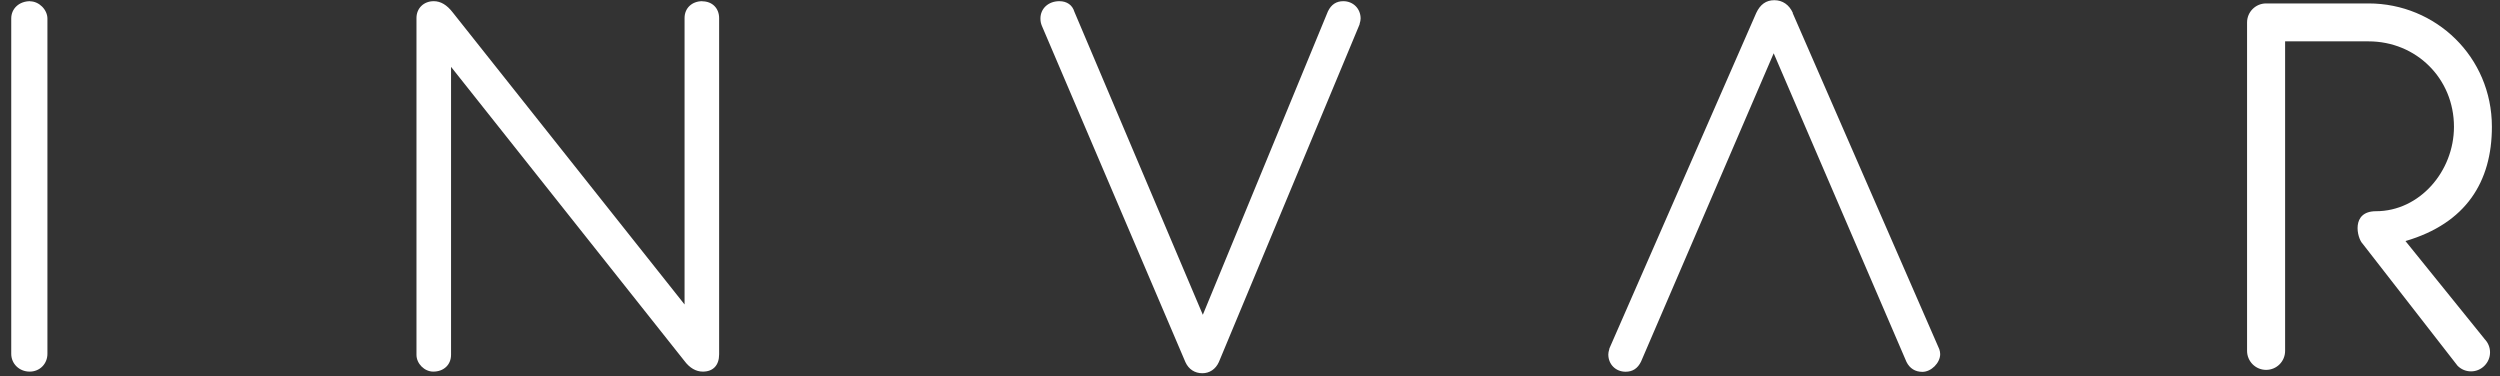 <svg width="206" height="31" viewBox="0 0 206 31" fill="none" xmlns="http://www.w3.org/2000/svg">
<rect x="0" y="0" width="206" height="31" fill="#333333" stroke="none"/>
<path fill-rule="evenodd" clip-rule="evenodd" d="M147.73 1.061C147.422 0.385 146.879 0.016 146.203 0.016C145.527 0.016 145.045 0.365 144.717 1.061L132.617 28.705L132.596 28.807C132.555 28.941 132.525 29.074 132.525 29.207C132.525 30.027 133.139 30.631 133.949 30.631C134.523 30.631 134.943 30.365 135.219 29.801L146.152 4.391L157.094 29.822C157.361 30.355 157.812 30.641 158.406 30.641C159.133 30.641 159.871 29.904 159.871 29.176C159.871 29.033 159.84 28.91 159.799 28.777L147.719 1.082L147.73 1.061ZM2.484 0.098C1.582 0.098 0.926 0.703 0.926 1.523V29.156C0.926 29.976 1.592 30.621 2.443 30.621C3.293 30.621 3.908 29.965 3.908 29.156V1.533C3.908 0.795 3.211 0.109 2.484 0.109V0.098ZM57.873 0.098C57.013 0.098 56.408 0.672 56.408 1.482V25.088L37.31 1.031C36.828 0.406 36.316 0.098 35.742 0.098C34.912 0.098 34.318 0.683 34.318 1.482V29.238C34.318 29.965 34.974 30.621 35.701 30.621C36.562 30.621 37.166 30.058 37.166 29.238V5.508L56.388 29.73C56.828 30.324 57.351 30.621 57.914 30.621C58.764 30.621 59.256 30.099 59.256 29.197V1.492C59.256 0.683 58.693 0.109 57.873 0.109V0.098ZM109.42 0.939C109.697 0.365 110.117 0.098 110.691 0.098C111.5 0.098 112.115 0.713 112.115 1.523C112.115 1.666 112.084 1.789 112.043 1.922L112.023 2.025L100.435 29.832C100.168 30.426 99.666 30.754 99.072 30.754C98.447 30.754 97.945 30.426 97.679 29.842L85.845 2.117C85.783 1.953 85.732 1.789 85.732 1.523C85.732 0.703 86.388 0.098 87.289 0.098C87.914 0.098 88.365 0.416 88.529 0.969L99.113 25.939L109.42 0.939ZM198.211 19.863L204.717 27.916V27.926C205.015 28.224 205.179 28.613 205.179 29.033C205.179 29.453 205.015 29.842 204.717 30.14C204.42 30.437 204.031 30.601 203.611 30.601C203.191 30.601 202.801 30.437 202.504 30.14L194.676 20.078C194.226 19.627 193.693 17.404 195.783 17.404C199.379 17.404 202.207 14.115 202.207 10.447C202.207 6.461 199.092 3.408 195.168 3.408H188.293V28.91C188.293 29.781 187.597 30.478 186.726 30.478C185.855 30.478 185.158 29.771 185.158 28.91V1.851C185.158 0.98 185.865 0.283 186.726 0.283H195.168C200.701 0.283 205.332 4.678 205.332 10.447C205.332 14.965 203.211 18.398 198.211 19.863Z" fill="white"/>
</svg>
